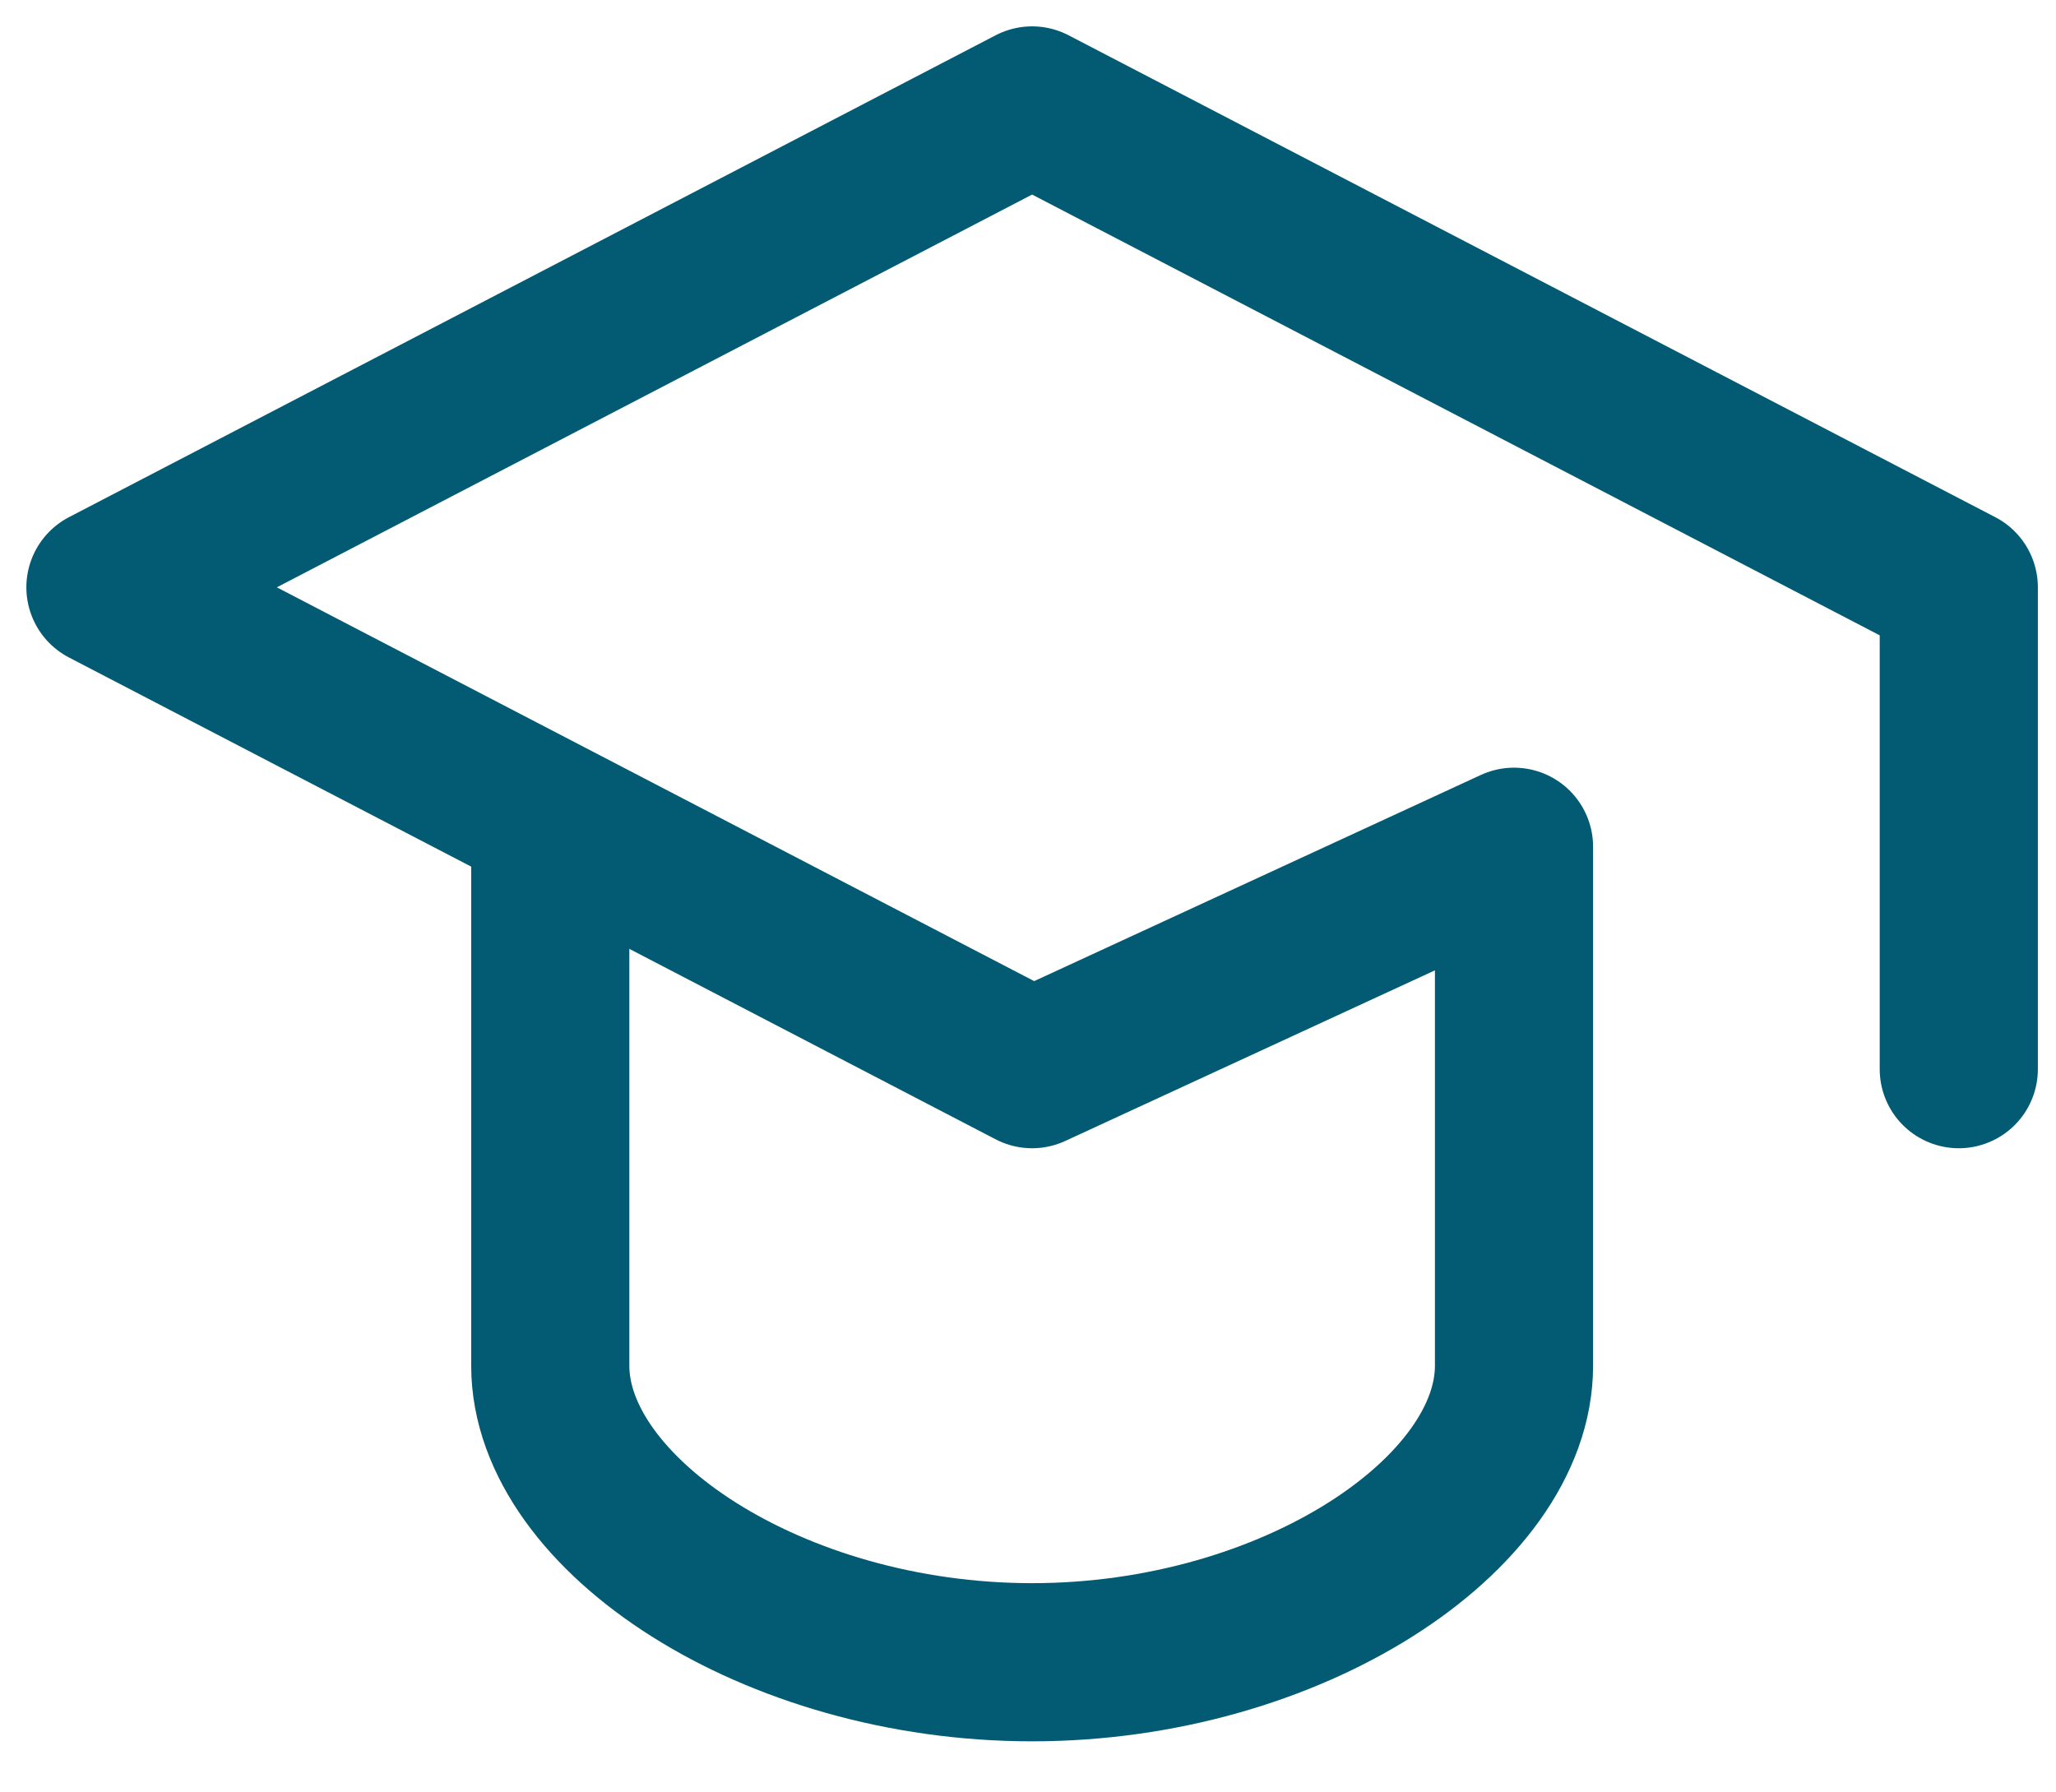 <svg width="39" height="34" viewBox="0 0 39 34" fill="none" xmlns="http://www.w3.org/2000/svg">
<path d="M37.156 20.281V11.141L19.578 2L2 11.141L19.578 20.281L28.719 16.062V25.906C28.719 28.719 24.5 31.531 19.578 31.531C14.656 31.531 10.438 28.719 10.438 25.906V16.062" stroke="#035B73" stroke-width="3" stroke-linecap="round" stroke-linejoin="round"/>
</svg>
